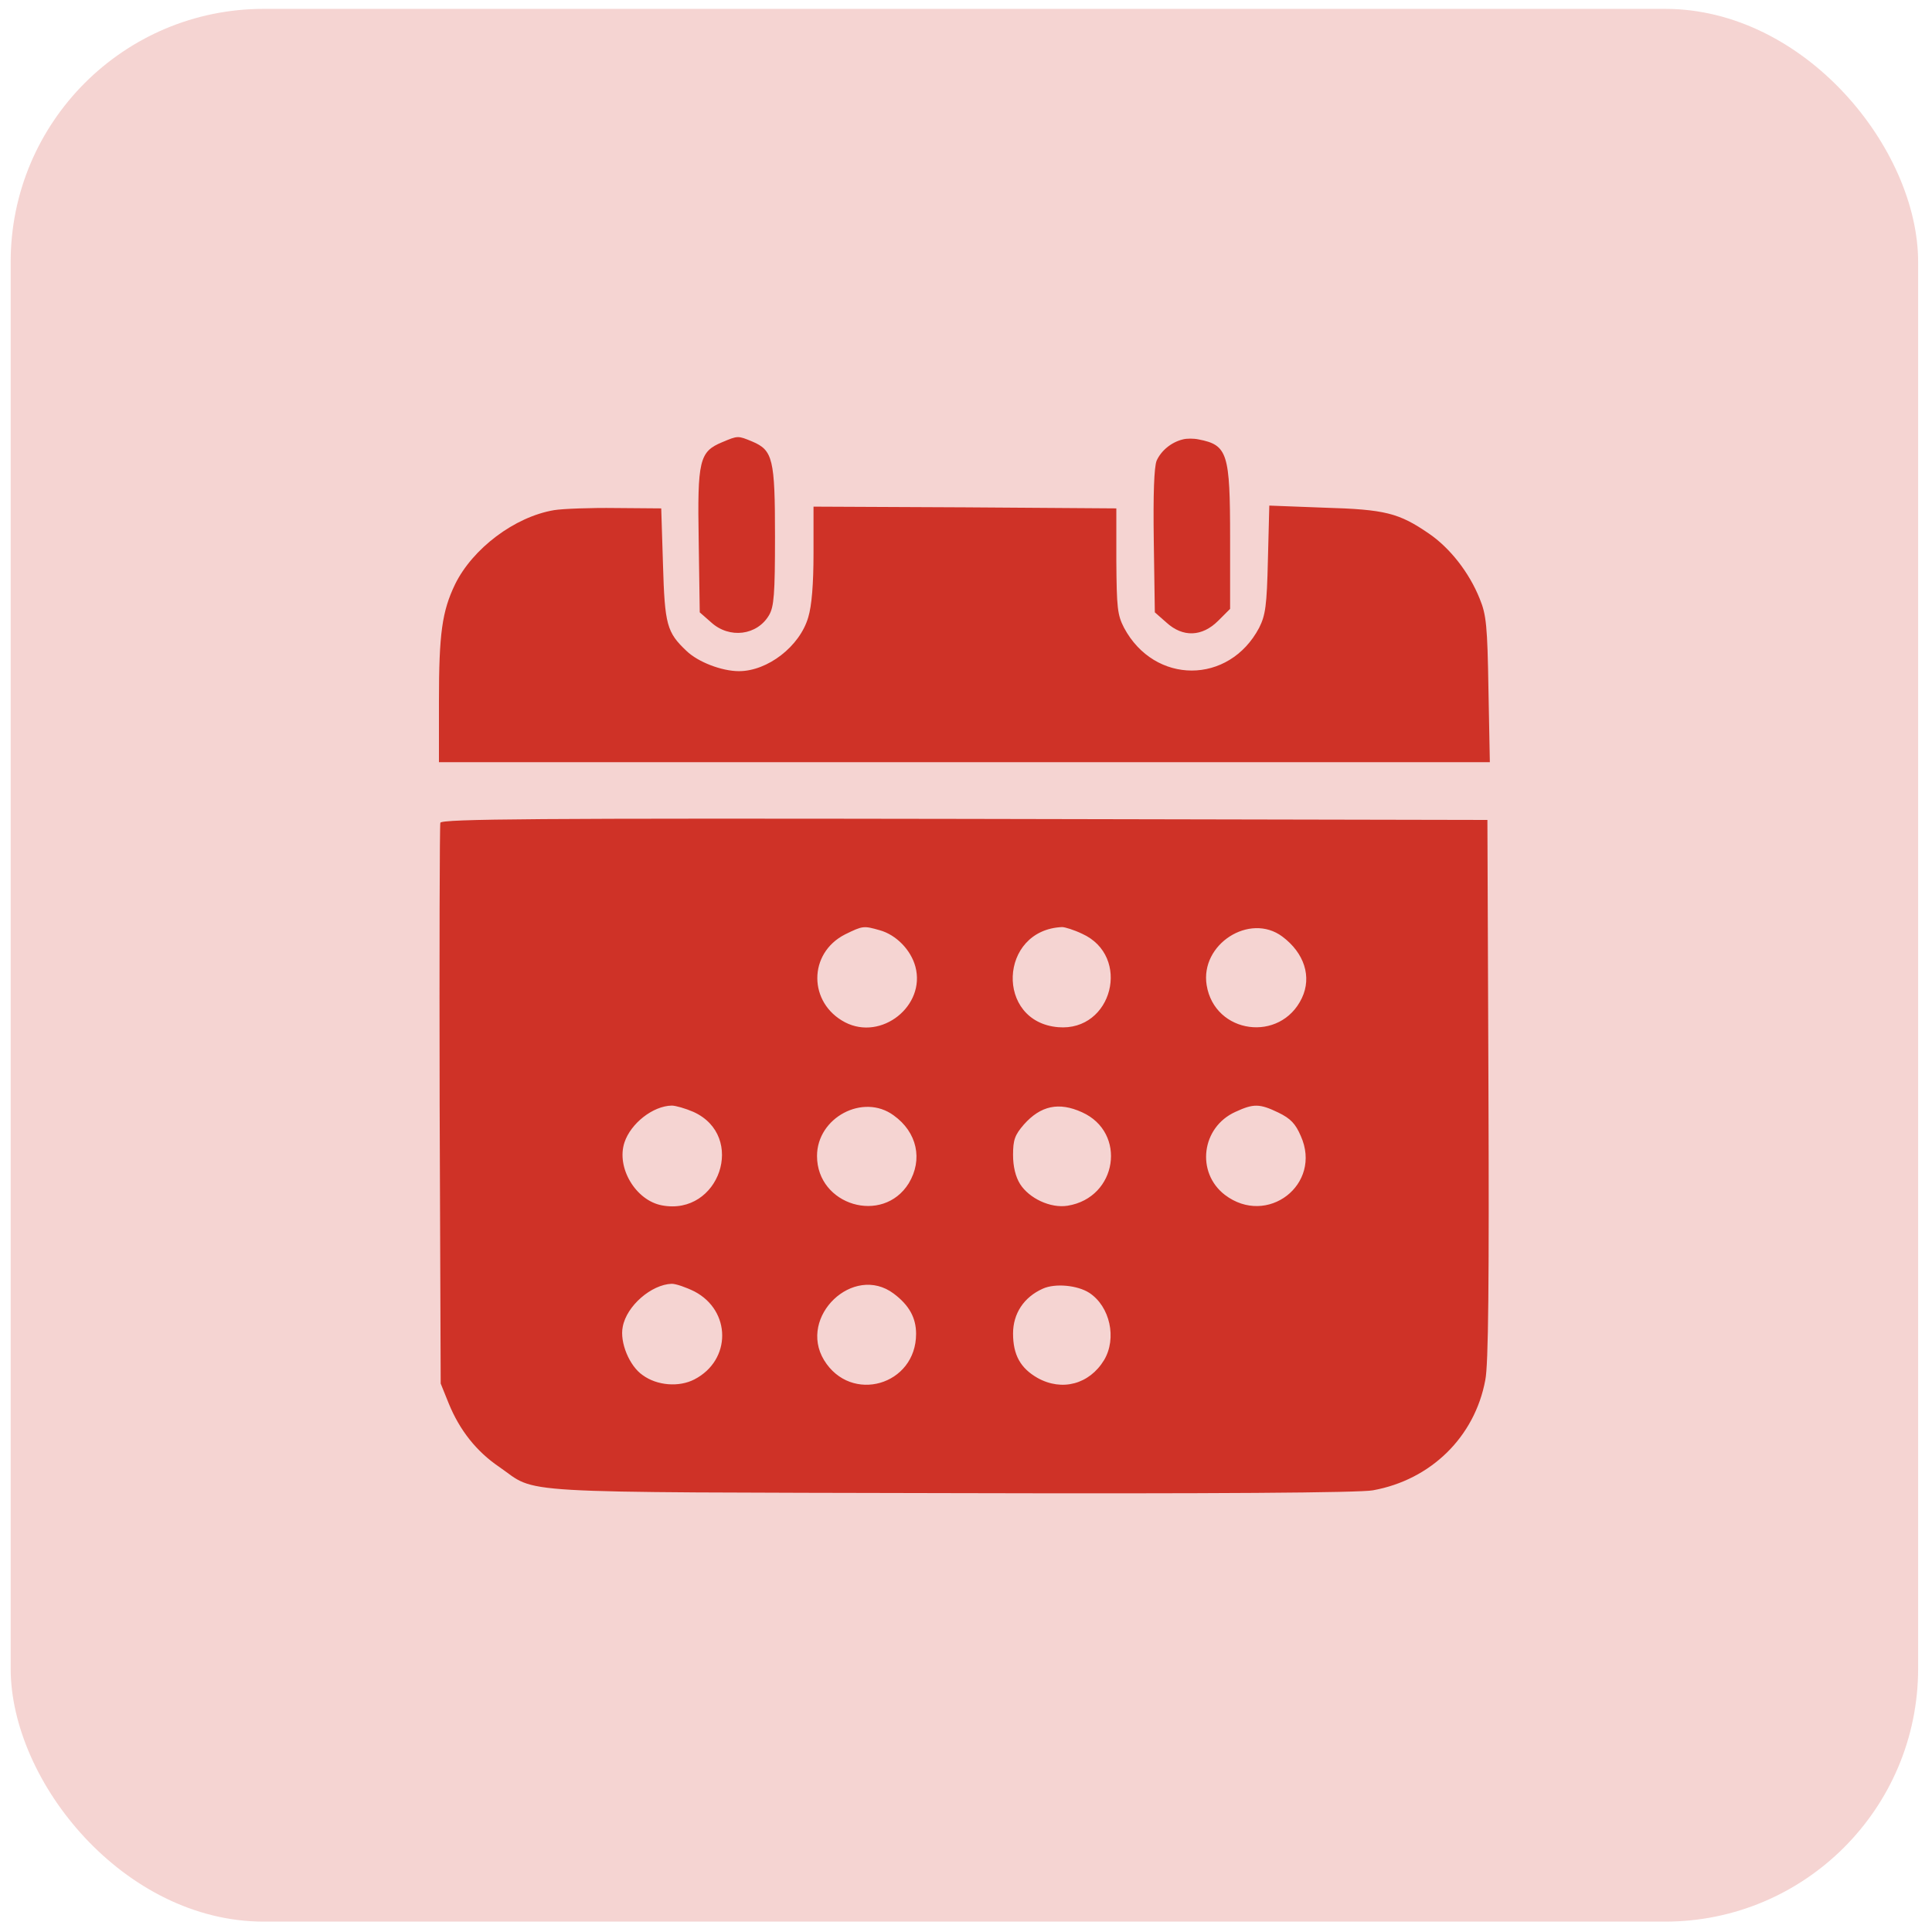 <svg width="107" height="107" viewBox="0 0 107 107" fill="none" xmlns="http://www.w3.org/2000/svg">
<rect x="0.591" y="0.491" width="105.641" height="105.934" rx="14.016" fill="#CF3227" fill-opacity="0.21"/>
<path d="M39.995 24.491C38.735 25.015 38.618 25.48 38.696 29.959L38.754 33.914L39.394 34.476C40.402 35.387 41.934 35.194 42.593 34.069C42.864 33.604 42.922 32.925 42.922 29.707C42.922 25.422 42.806 24.937 41.662 24.453C40.867 24.123 40.867 24.123 39.995 24.491Z" fill="#CF3227"/>
<path d="M65.509 24.336C64.87 24.491 64.307 24.957 64.055 25.519C63.919 25.887 63.861 27.322 63.9 29.978L63.958 33.914L64.598 34.476C65.509 35.31 66.576 35.271 67.468 34.379L68.127 33.72V29.823C68.127 25.093 67.991 24.647 66.382 24.336C66.11 24.278 65.723 24.278 65.509 24.336Z" fill="#CF3227"/>
<path d="M30.689 28.253C28.498 28.621 26.172 30.385 25.202 32.363C24.485 33.856 24.31 35.077 24.31 38.838V42.212H53.411H82.512L82.435 38.179C82.377 34.67 82.319 34.05 81.95 33.158C81.368 31.704 80.302 30.347 79.139 29.552C77.472 28.408 76.716 28.214 73.342 28.117L70.298 28.001L70.221 30.986C70.162 33.565 70.085 34.069 69.736 34.767C68.069 37.927 63.939 37.927 62.252 34.767C61.884 34.05 61.845 33.662 61.826 31.064V28.156L53.45 28.098L45.055 28.059V30.637C45.055 32.343 44.958 33.545 44.764 34.185C44.299 35.794 42.515 37.171 40.926 37.171C39.976 37.171 38.657 36.667 38.017 36.047C36.932 35.019 36.815 34.612 36.718 31.258L36.621 28.156L34.101 28.136C32.724 28.117 31.174 28.175 30.689 28.253Z" fill="#CF3227"/>
<path d="M24.388 45.566C24.349 45.702 24.33 52.739 24.349 61.212L24.407 76.625L24.853 77.73C25.454 79.204 26.385 80.386 27.645 81.24C29.836 82.752 27.781 82.635 52.694 82.694C67.196 82.732 75.339 82.674 76.037 82.538C79.255 81.957 81.679 79.572 82.26 76.431C82.435 75.598 82.474 70.886 82.435 60.34L82.377 45.411L53.431 45.353C29.836 45.314 24.465 45.353 24.388 45.566ZM48.719 51.518C49.631 51.77 50.445 52.604 50.697 53.534C51.279 55.706 48.816 57.664 46.8 56.617C44.764 55.551 44.745 52.798 46.8 51.751C47.789 51.266 47.828 51.266 48.719 51.518ZM59.926 51.712C62.679 52.953 61.612 57.141 58.607 56.889C55.117 56.598 55.311 51.499 58.821 51.344C58.976 51.344 59.48 51.499 59.926 51.712ZM71.016 51.867C72.237 52.778 72.663 54.097 72.101 55.279C70.918 57.761 67.274 57.276 66.828 54.562C66.459 52.294 69.212 50.529 71.016 51.867ZM38.405 61.58C41.352 62.918 39.84 67.358 36.66 66.757C35.206 66.485 34.12 64.663 34.586 63.267C34.935 62.22 36.156 61.251 37.203 61.231C37.416 61.231 37.959 61.386 38.405 61.58ZM49.495 61.774C50.794 62.705 51.124 64.217 50.329 65.535C48.894 67.843 45.249 66.757 45.249 64.023C45.249 61.891 47.808 60.533 49.495 61.774ZM59.926 61.6C62.427 62.724 61.884 66.33 59.131 66.776C58.181 66.931 56.998 66.369 56.494 65.574C56.242 65.167 56.106 64.605 56.106 63.965C56.106 63.131 56.203 62.86 56.707 62.278C57.638 61.231 58.646 61.018 59.926 61.6ZM70.802 61.619C71.481 61.949 71.752 62.239 72.043 62.918C73.245 65.594 70.182 67.959 67.836 66.175C66.227 64.934 66.537 62.433 68.418 61.58C69.426 61.115 69.755 61.115 70.802 61.619ZM38.463 71.526C40.499 72.593 40.519 75.326 38.463 76.393C37.61 76.838 36.389 76.742 35.594 76.16C34.857 75.656 34.314 74.338 34.489 73.484C34.702 72.321 36.079 71.138 37.203 71.1C37.436 71.1 37.998 71.294 38.463 71.526ZM49.495 71.643C50.348 72.282 50.736 72.98 50.736 73.872C50.736 76.722 47.13 77.769 45.637 75.326C44.183 72.922 47.265 69.975 49.495 71.643ZM60.333 71.604C61.477 72.36 61.864 74.124 61.147 75.326C60.333 76.664 58.821 77.071 57.463 76.315C56.513 75.772 56.106 75.035 56.106 73.853C56.106 72.748 56.707 71.837 57.754 71.371C58.433 71.061 59.674 71.177 60.333 71.604Z" fill="#CF3227"/>
</svg>
